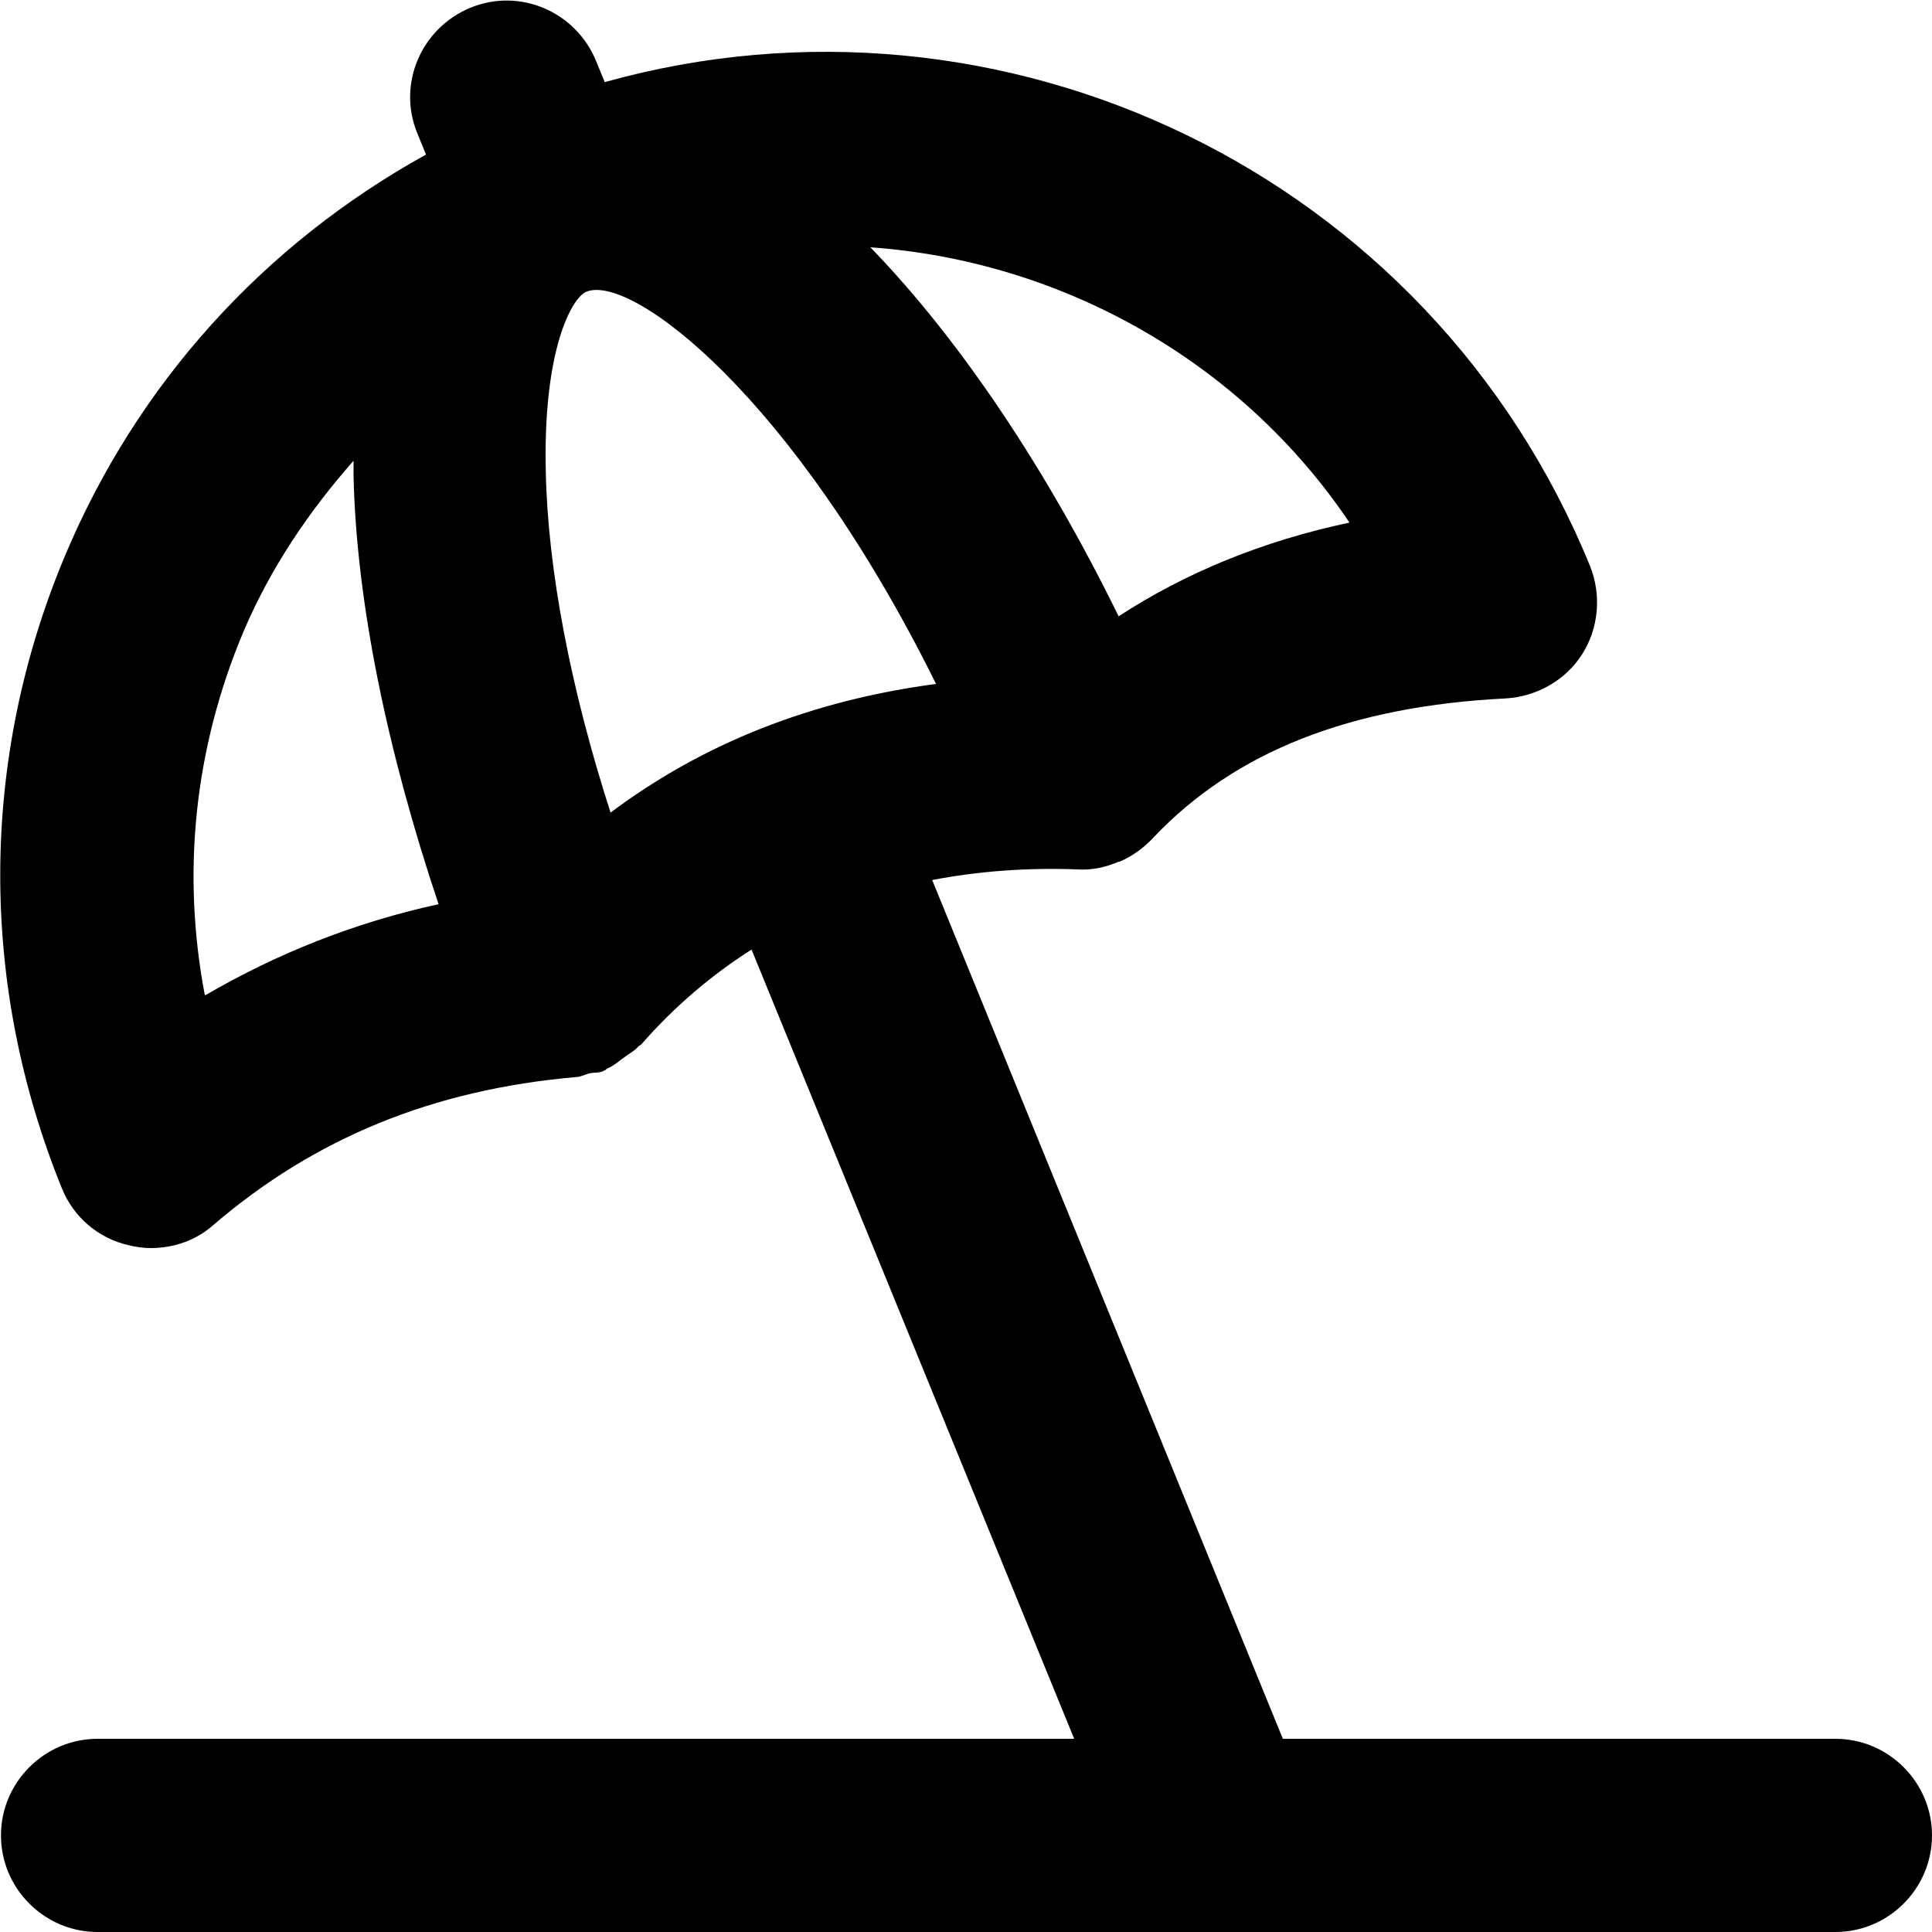 <?xml version="1.0" encoding="UTF-8"?><svg id="Layer_1" xmlns="http://www.w3.org/2000/svg" viewBox="0 0 20 20"><path d="M19,18h-5.72l-3.63-8.89c.47-.09,.97-.13,1.5-.11,.15,.01,.29-.02,.43-.08h.01c.14-.06,.26-.15,.36-.26,.84-.88,2.03-1.35,3.64-1.43,.32-.02,.62-.19,.79-.46,.17-.27,.2-.61,.08-.91C14.8,1.79,10.38-.3,6.26,.85l-.09-.22c-.21-.51-.79-.76-1.3-.55-.51,.21-.76,.79-.55,1.3l.09,.22C2.73,2.53,1.42,3.97,.67,5.76c-.88,2.1-.89,4.42-.03,6.54,.12,.3,.38,.52,.69,.59,.08,.02,.16,.03,.23,.03,.24,0,.47-.08,.65-.24,1.05-.9,2.27-1.4,3.75-1.53,.05,0,.1-.03,.15-.04,.05-.01,.1,0,.15-.03,.01,0,.02-.02,.03-.02,.07-.03,.12-.08,.18-.12,.05-.04,.1-.06,.14-.11,0,0,.02-.01,.03-.02,.34-.39,.73-.72,1.14-.98l3.34,8.17H1.01C.46,18,.01,18.45,.01,19s.45,1,1,1H19c.55,0,1-.45,1-1s-.45-1-1-1ZM13.97,5.41c-.9,.19-1.7,.52-2.39,.97-.73-1.49-1.62-2.84-2.57-3.82,1.97,.14,3.83,1.17,4.96,2.85ZM2.12,10.3c-.24-1.26-.11-2.55,.4-3.76,.28-.66,.68-1.25,1.14-1.77,0,.06,0,.1,0,.16,.03,1.31,.35,2.85,.88,4.43-.87,.19-1.67,.51-2.41,.94Zm4.2-1.89c-.41-1.27-.65-2.51-.67-3.53-.03-1.26,.27-1.8,.42-1.86h0c.46-.19,2.14,1.07,3.62,4.06-1.28,.17-2.41,.61-3.38,1.34Z"/></svg>